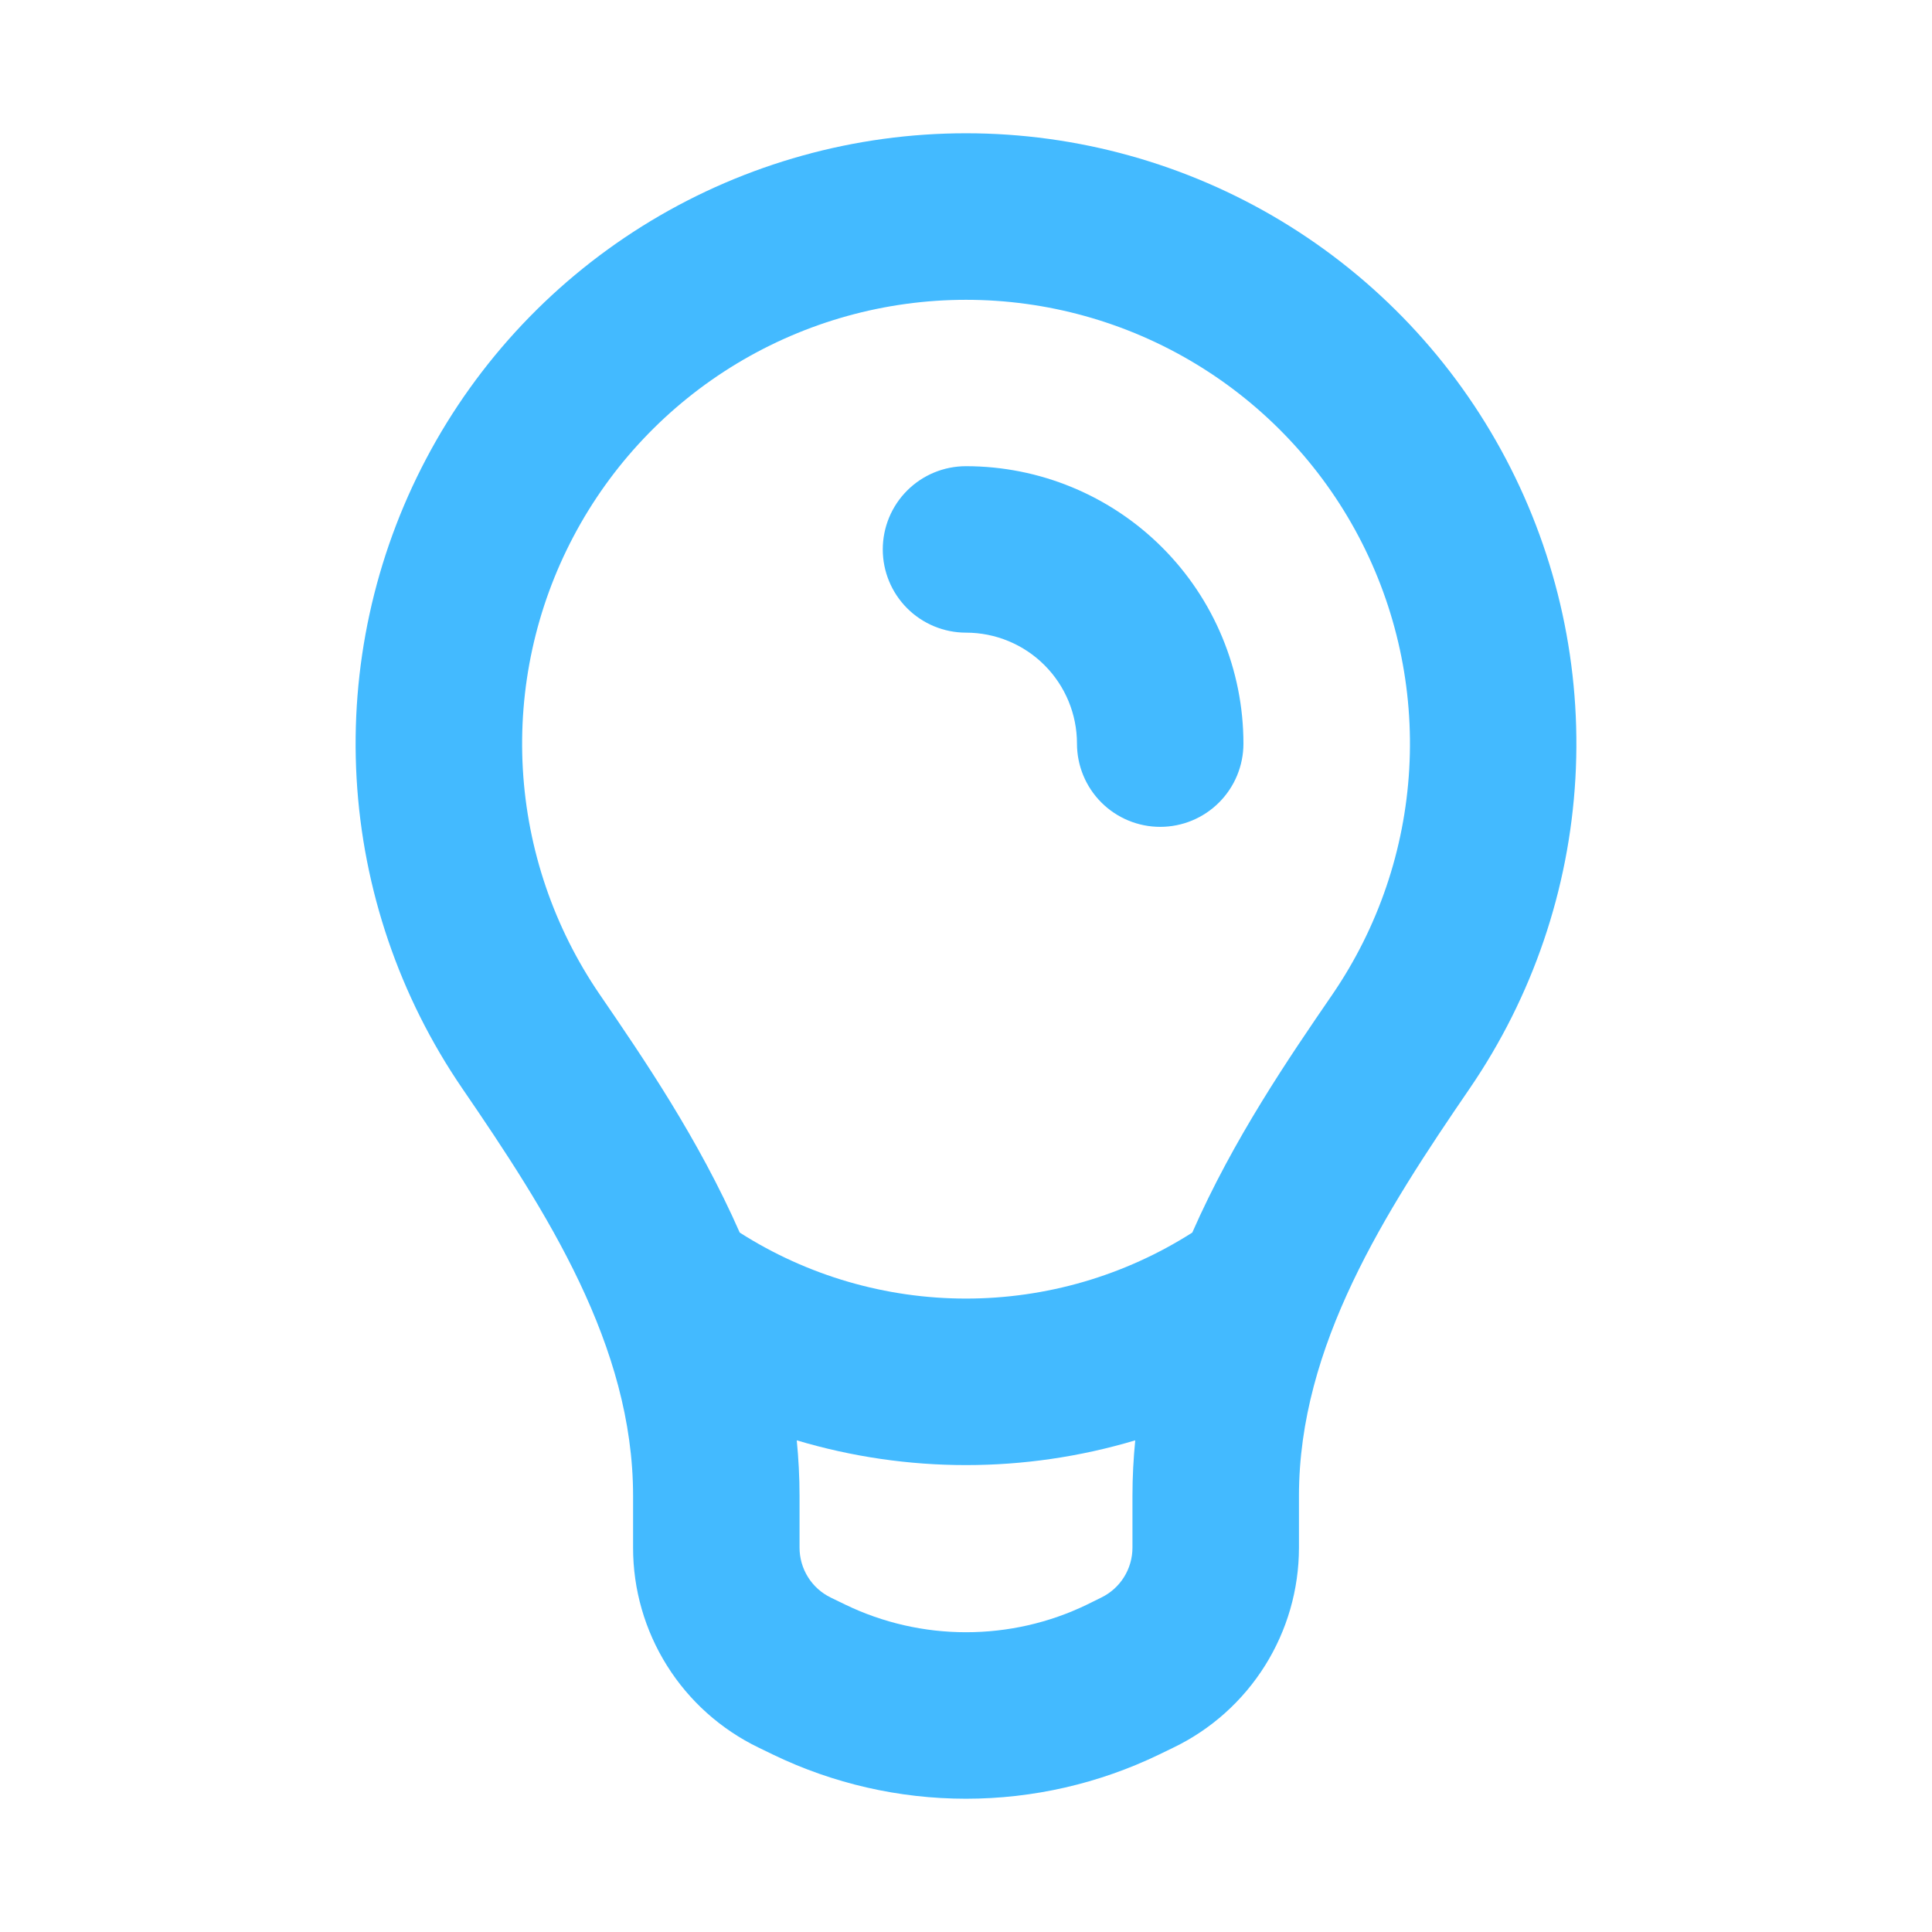 <svg width="50" height="50" viewBox="0 0 50 50" fill="none" xmlns="http://www.w3.org/2000/svg">
<path fill-rule="evenodd" clip-rule="evenodd" d="M20.002 45.407C21.561 46.16 23.269 46.551 25 46.551C26.731 46.551 28.439 46.16 29.998 45.407L30.371 45.226C31.343 44.757 32.163 44.022 32.737 43.108C33.311 42.194 33.616 41.136 33.617 40.056V38.712C33.617 34.829 35.845 31.368 38.04 28.163C39.663 25.79 40.607 23.018 40.771 20.148C40.935 17.278 40.313 14.417 38.971 11.874C37.63 9.331 35.62 7.203 33.158 5.718C30.696 4.234 27.875 3.449 25 3.449C22.125 3.449 19.304 4.234 16.842 5.718C14.38 7.203 12.37 9.331 11.029 11.874C9.687 14.417 9.065 17.278 9.229 20.148C9.393 23.018 10.338 25.79 11.96 28.163C14.155 31.368 16.384 34.826 16.384 38.712V40.053C16.383 41.134 16.688 42.192 17.262 43.107C17.836 44.022 18.657 44.756 19.629 45.226L20.002 45.407ZM28.125 41.53L28.498 41.346C28.741 41.228 28.946 41.045 29.089 40.816C29.232 40.587 29.308 40.323 29.308 40.053V38.712C29.308 38.224 29.334 37.744 29.38 37.276C26.522 38.13 23.478 38.13 20.62 37.276C20.666 37.744 20.692 38.224 20.692 38.712V40.053C20.692 40.323 20.768 40.587 20.911 40.816C21.054 41.045 21.259 41.228 21.502 41.346L21.875 41.527C22.849 41.998 23.918 42.242 25 42.242C26.082 42.242 27.151 42.001 28.125 41.53ZM15.516 25.73C16.648 27.384 18.075 29.47 19.144 31.899C20.893 33.015 22.925 33.607 25 33.607C27.075 33.607 29.107 33.015 30.856 31.899C31.925 29.47 33.352 27.384 34.487 25.73C35.666 24.004 36.352 21.989 36.471 19.901C36.59 17.814 36.138 15.734 35.162 13.885C34.186 12.036 32.724 10.489 30.933 9.409C29.143 8.33 27.092 7.759 25.001 7.759C22.911 7.759 20.86 8.33 19.069 9.409C17.279 10.489 15.817 12.036 14.841 13.885C13.865 15.734 13.412 17.814 13.531 19.901C13.65 21.989 14.337 24.004 15.516 25.73Z" fill="#43BAFF"/>
<path d="M25 12.065C24.429 12.065 23.881 12.291 23.477 12.695C23.073 13.099 22.846 13.647 22.846 14.219C22.846 14.79 23.073 15.338 23.477 15.742C23.881 16.146 24.429 16.373 25 16.373C25.762 16.373 26.492 16.675 27.031 17.214C27.57 17.753 27.872 18.483 27.872 19.245C27.872 19.816 28.099 20.364 28.503 20.768C28.907 21.172 29.455 21.399 30.026 21.399C30.598 21.399 31.145 21.172 31.549 20.768C31.953 20.364 32.18 19.816 32.18 19.245C32.18 17.34 31.424 15.514 30.077 14.168C28.731 12.821 26.904 12.065 25 12.065Z" fill="#43BAFF"/>
</svg>
